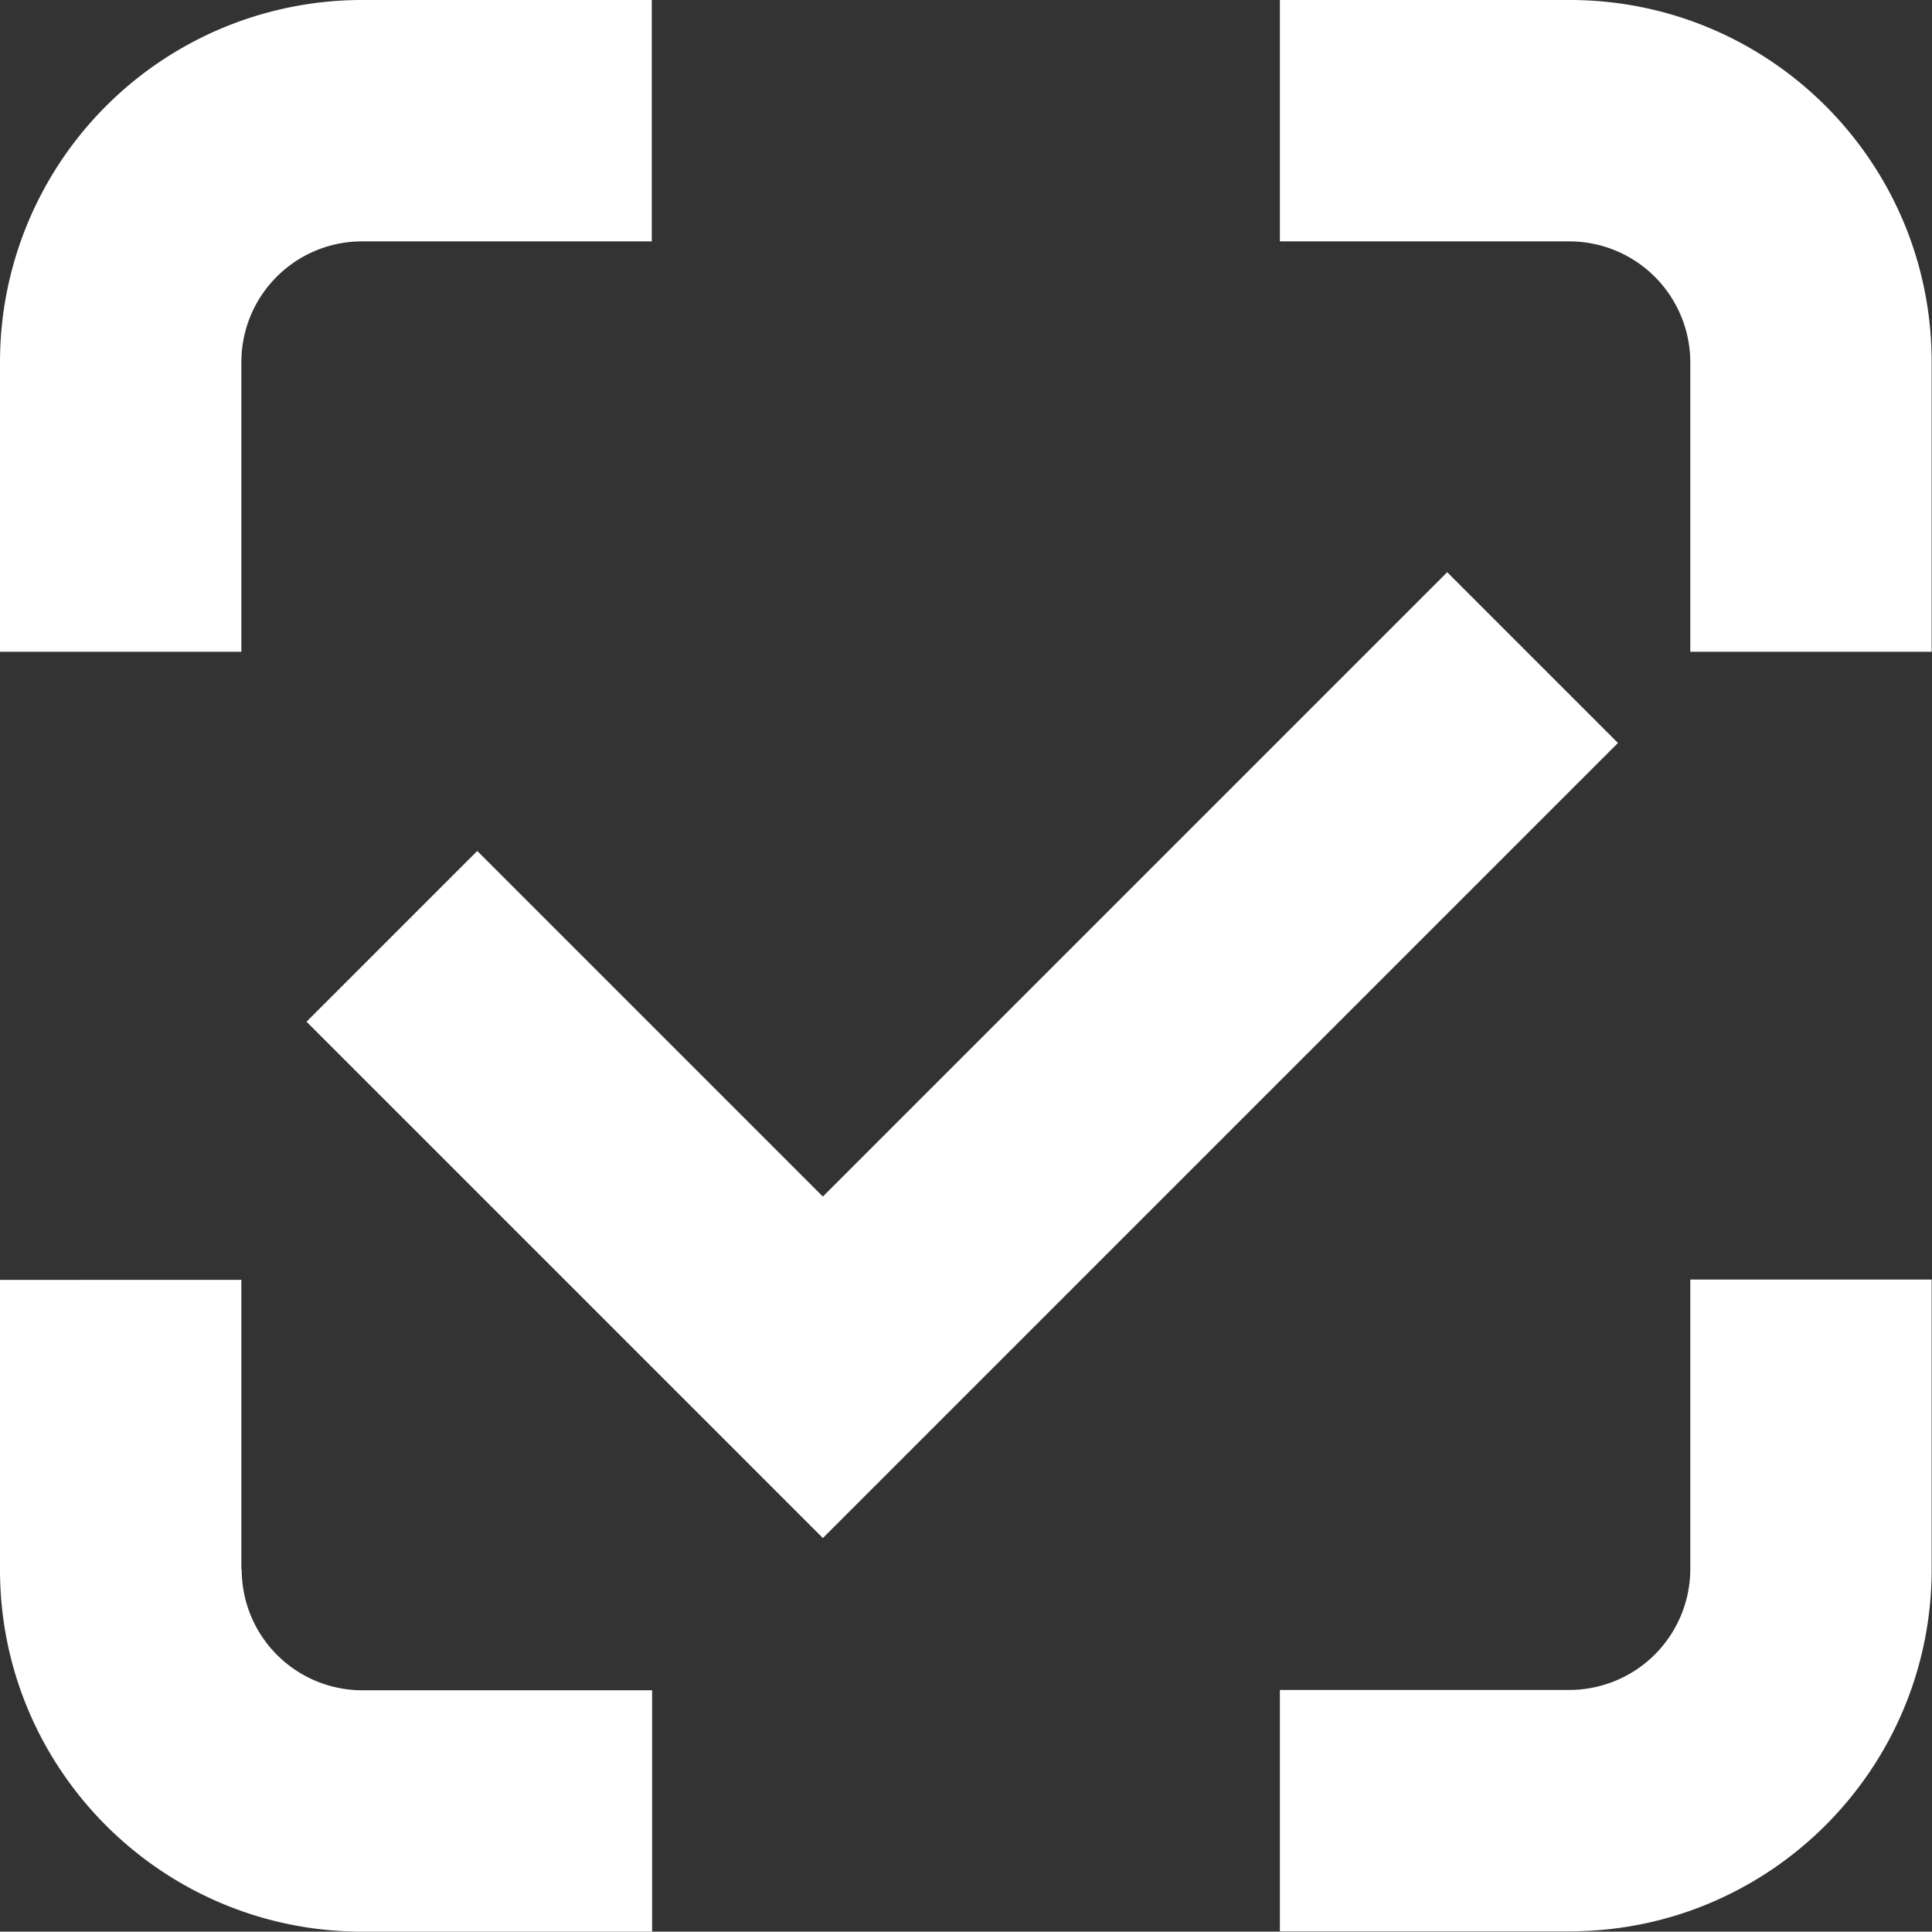 <svg xmlns="http://www.w3.org/2000/svg" viewBox="0 0 56.35 56.34">
    <rect x="0" y="0" width="56.35" height="56.34" fill="#333333" stroke="none"/>
    <path fill="#fff" d="M42.21 16.69 24 34.9 13.92 24.82 8.94 29.8 24 44.86l23.19-23.19-4.98-4.98ZM7.04 10.56a3.52 3.52 0 0 1 3.52-3.52h8.45V0h-8.44A10.56 10.56 0 0 0 0 10.56v8.45h7.04v-8.45Zm42.26 0v8.45h7.04v-8.45C56.34 4.72 51.61 0 45.78 0h-8.45v7.04h8.45a3.53 3.53 0 0 1 3.52 3.52Zm0 26.76v8.45a3.53 3.53 0 0 1-3.52 3.52h-8.45v7.04h8.45c5.83 0 10.56-4.73 10.56-10.56v-8.45H49.3ZM7.04 45.78v-8.45H0v8.45c0 5.83 4.73 10.56 10.57 10.56h8.45V49.3h-8.45a3.52 3.52 0 0 1-3.52-3.52Z"/>
</svg>
